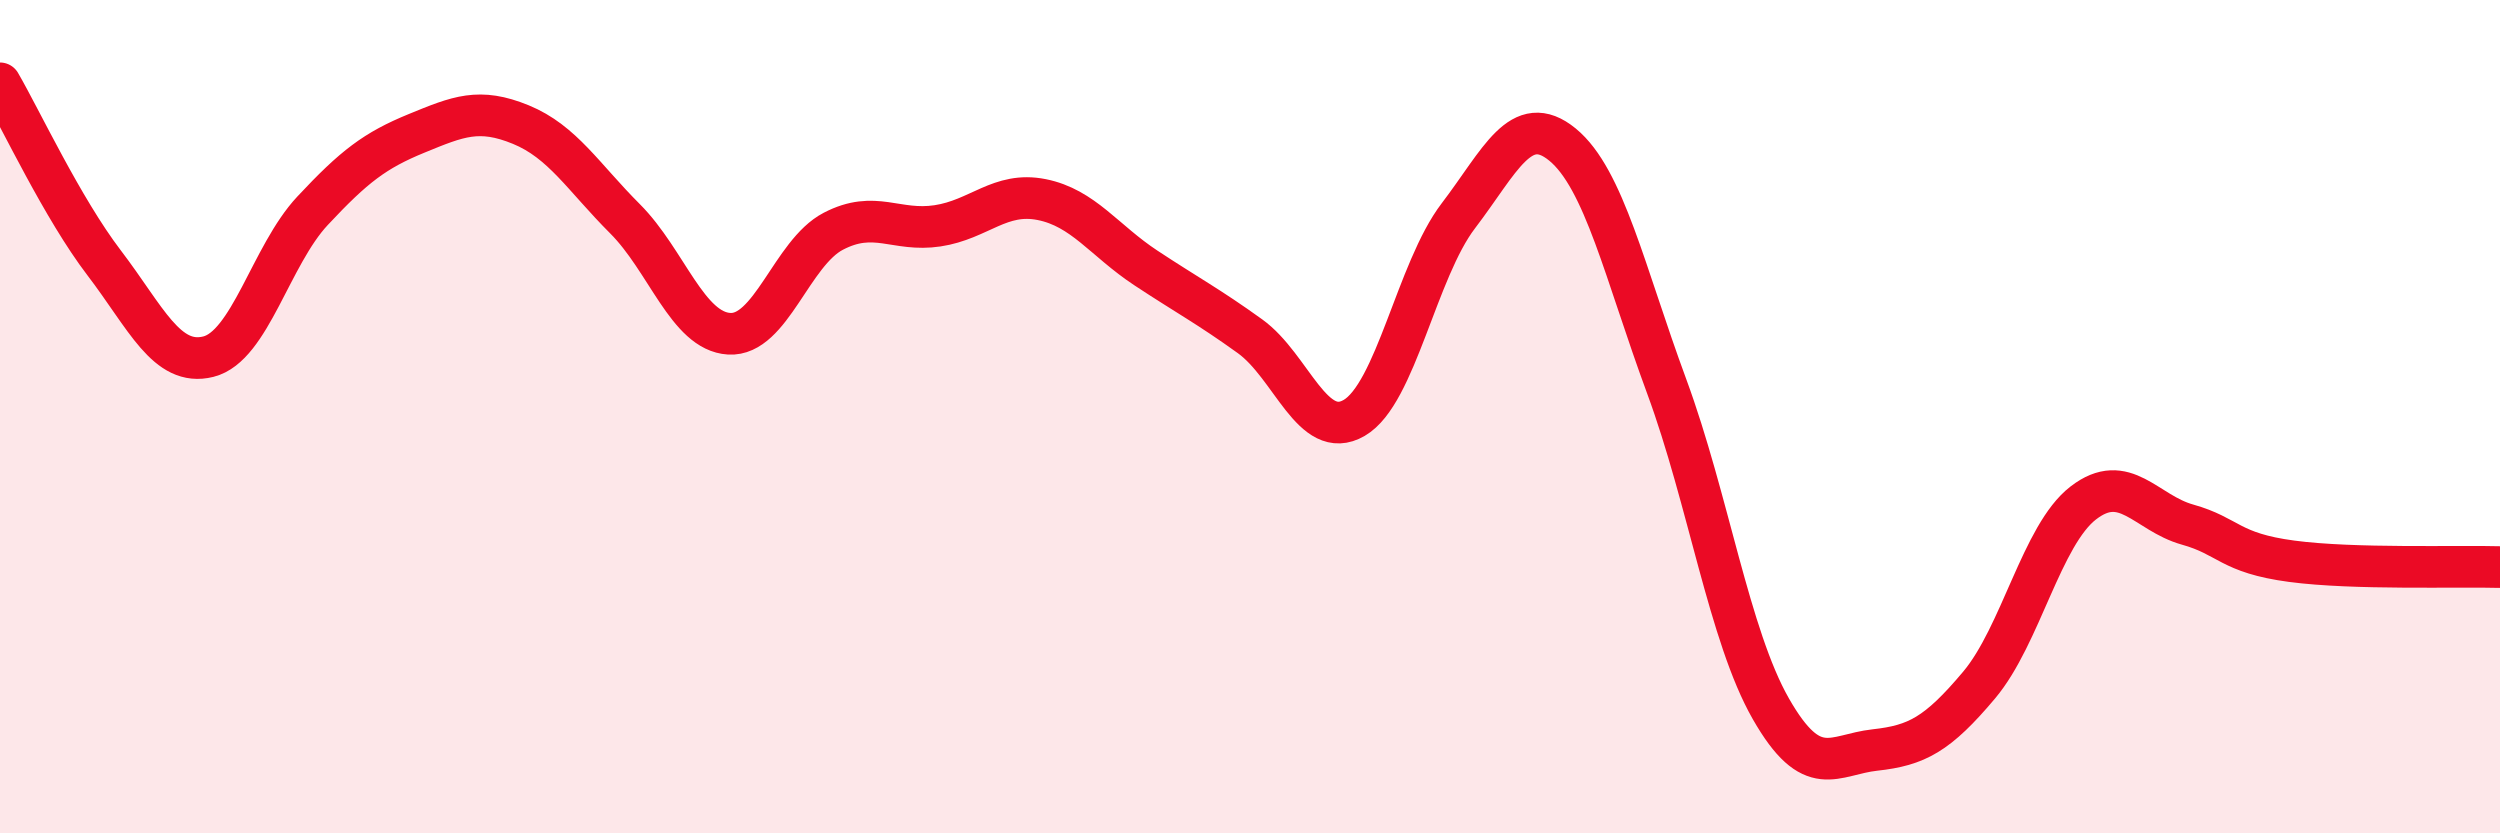 
    <svg width="60" height="20" viewBox="0 0 60 20" xmlns="http://www.w3.org/2000/svg">
      <path
        d="M 0,2 C 0.5,2.86 1.5,5 2.5,6.31 C 3.5,7.62 4,8.81 5,8.56 C 6,8.31 6.5,6.13 7.5,5.06 C 8.5,3.99 9,3.61 10,3.2 C 11,2.79 11.5,2.58 12.5,2.99 C 13.5,3.4 14,4.25 15,5.25 C 16,6.25 16.5,7.95 17.5,8.01 C 18.5,8.07 19,6.07 20,5.55 C 21,5.03 21.5,5.57 22.5,5.42 C 23.5,5.27 24,4.59 25,4.79 C 26,4.99 26.5,5.77 27.5,6.43 C 28.5,7.09 29,7.35 30,8.07 C 31,8.79 31.5,10.61 32.5,10.03 C 33.5,9.45 34,6.49 35,5.18 C 36,3.87 36.5,2.65 37.5,3.47 C 38.5,4.29 39,6.56 40,9.27 C 41,11.98 41.5,15.26 42.5,17.01 C 43.5,18.76 44,18.11 45,18 C 46,17.89 46.5,17.63 47.5,16.44 C 48.5,15.25 49,12.84 50,12.07 C 51,11.3 51.5,12.31 52.5,12.59 C 53.5,12.87 53.5,13.27 55,13.47 C 56.5,13.67 59,13.58 60,13.61L60 20L0 20Z"
        fill="#EB0A25"
        opacity="0.1"
        stroke-linecap="round"
        stroke-linejoin="round"
      />
      <path
        d="M 0,2 C 0.5,2.86 1.5,5 2.5,6.31 C 3.5,7.62 4,8.81 5,8.56 C 6,8.31 6.5,6.13 7.5,5.06 C 8.5,3.99 9,3.61 10,3.2 C 11,2.79 11.5,2.58 12.5,2.99 C 13.5,3.4 14,4.25 15,5.25 C 16,6.25 16.5,7.95 17.5,8.01 C 18.5,8.07 19,6.07 20,5.55 C 21,5.03 21.5,5.57 22.5,5.42 C 23.5,5.27 24,4.59 25,4.79 C 26,4.99 26.5,5.77 27.5,6.43 C 28.5,7.09 29,7.35 30,8.07 C 31,8.79 31.5,10.61 32.5,10.03 C 33.5,9.45 34,6.49 35,5.18 C 36,3.87 36.5,2.65 37.5,3.47 C 38.5,4.29 39,6.56 40,9.27 C 41,11.98 41.5,15.26 42.5,17.01 C 43.5,18.76 44,18.11 45,18 C 46,17.89 46.5,17.63 47.5,16.44 C 48.5,15.25 49,12.84 50,12.07 C 51,11.3 51.5,12.31 52.5,12.59 C 53.5,12.87 53.5,13.27 55,13.47 C 56.5,13.67 59,13.58 60,13.61"
        stroke="#EB0A25"
        stroke-width="1"
        fill="none"
        stroke-linecap="round"
        stroke-linejoin="round"
      />
    </svg>
  